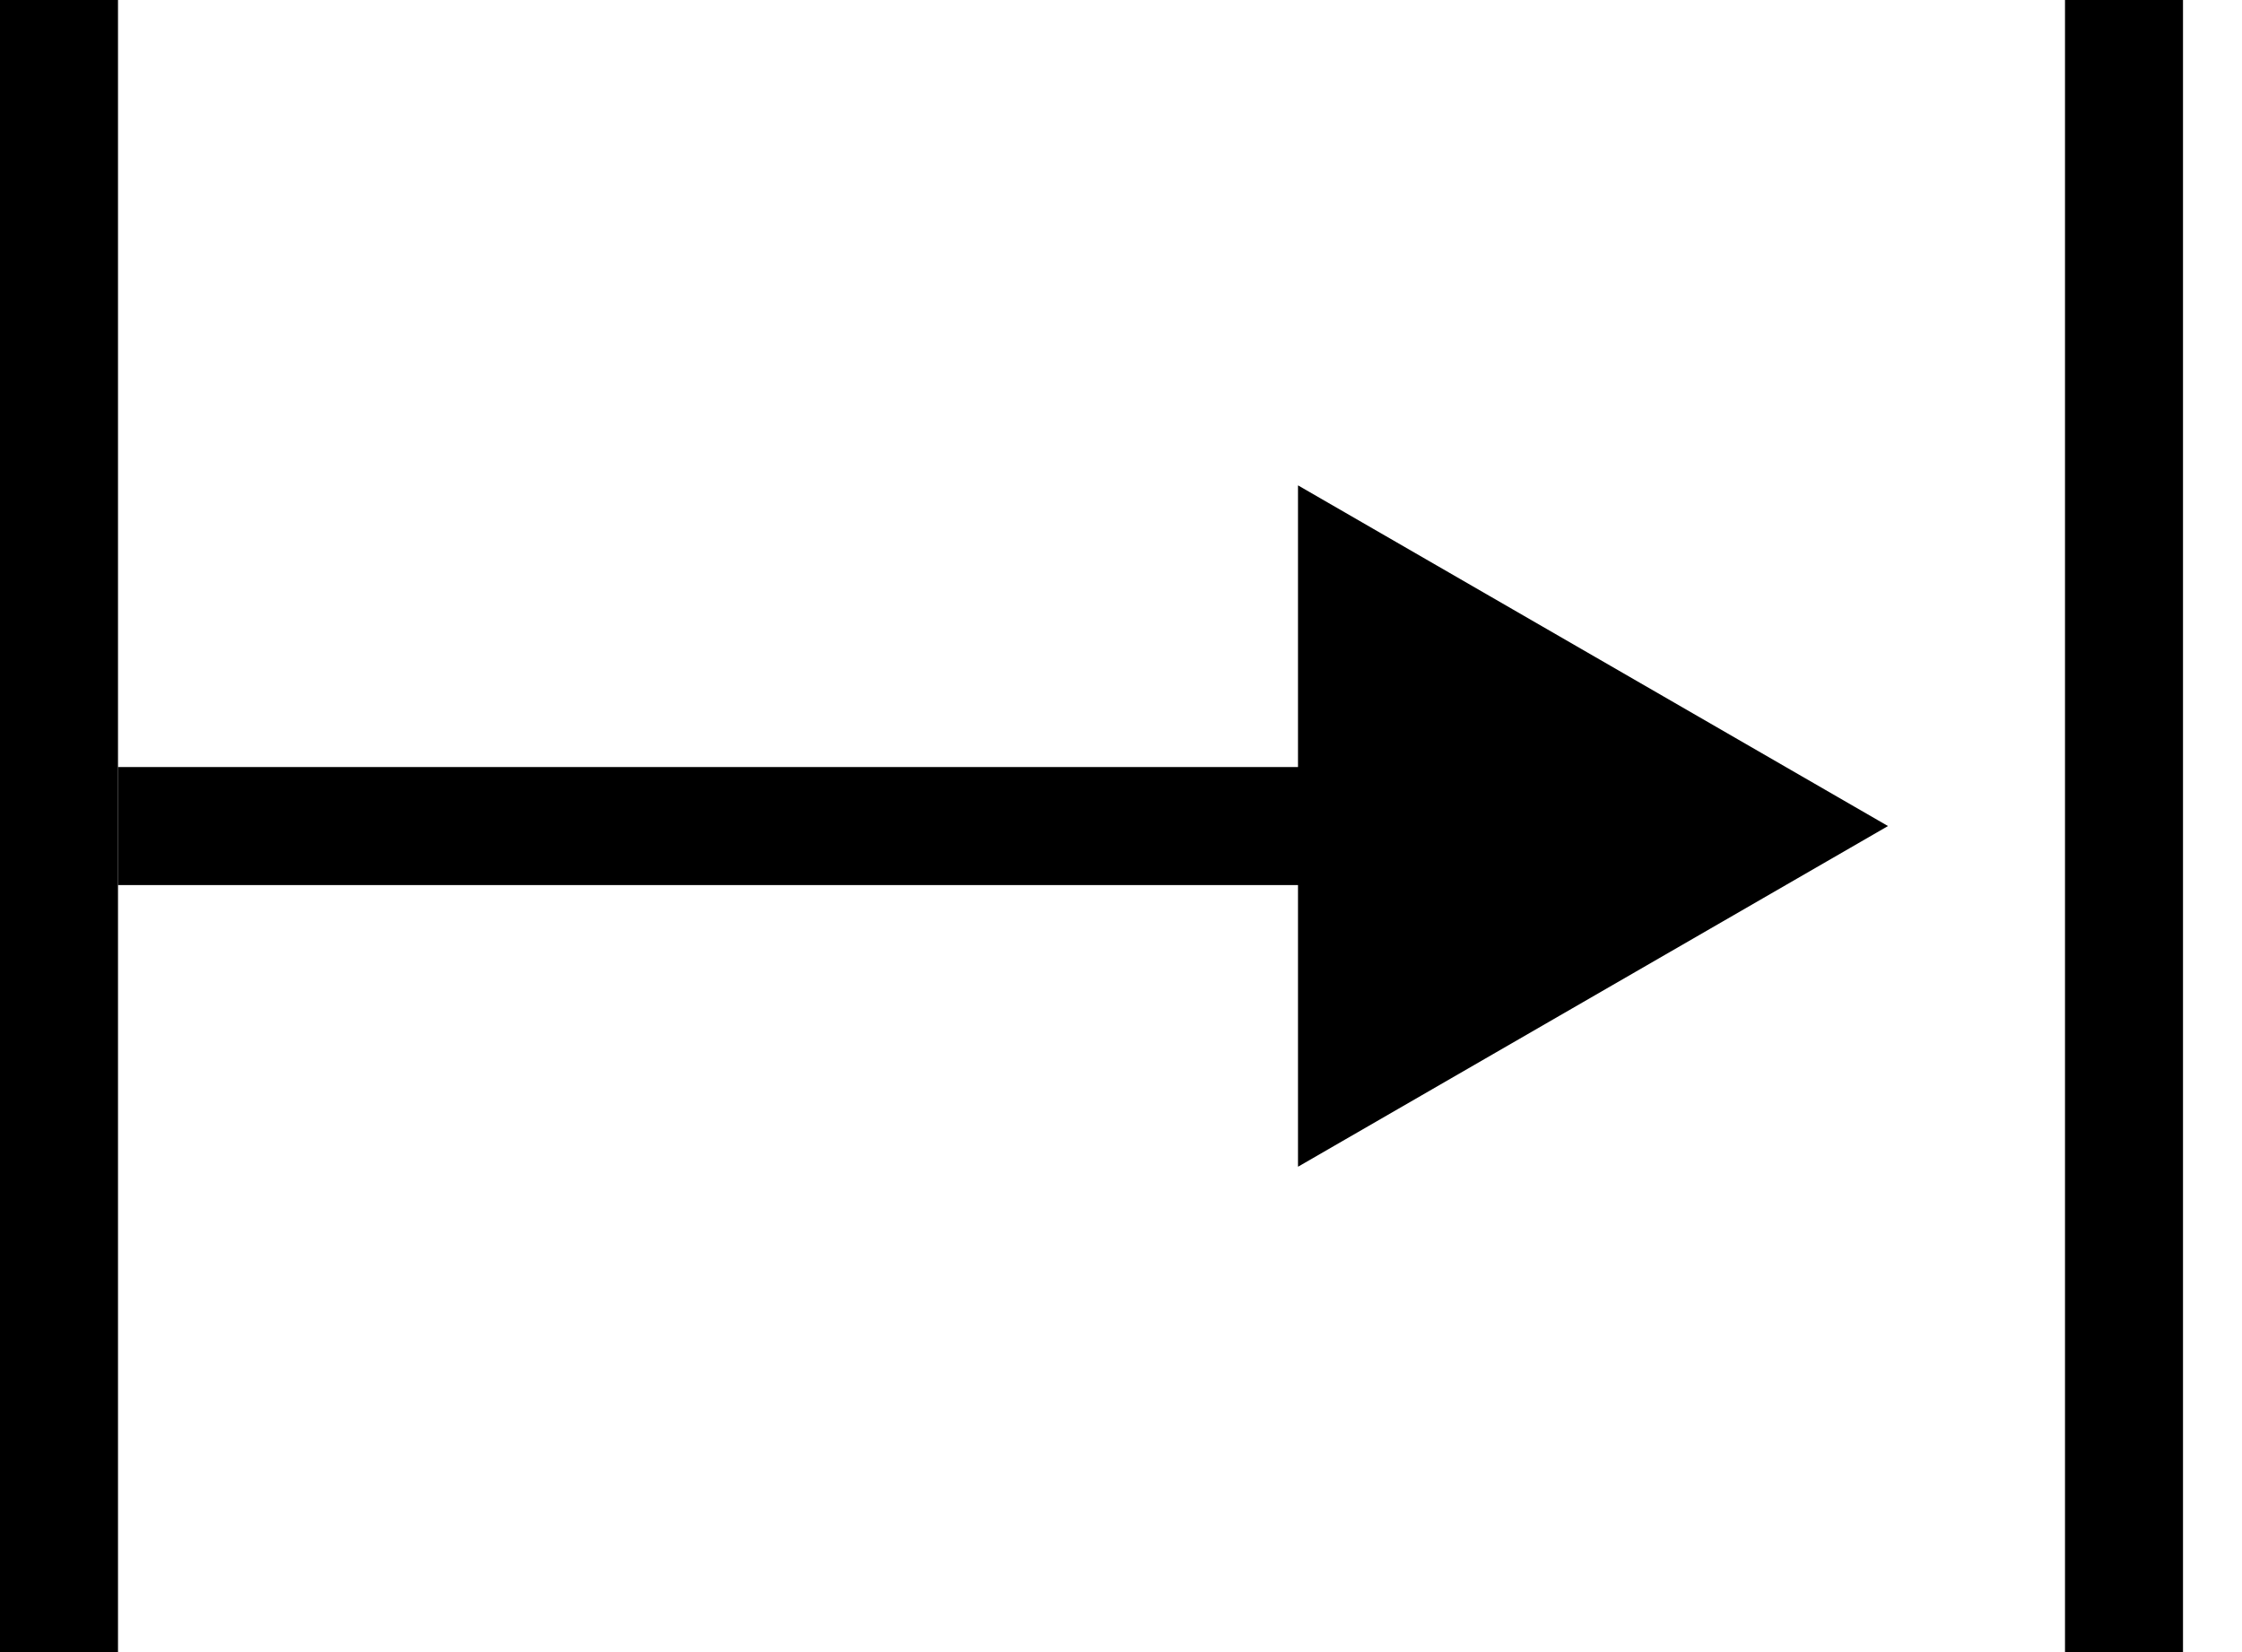 <svg width="19" height="14" viewBox="0 0 19 14" fill="none" xmlns="http://www.w3.org/2000/svg">
<line x1="0.5" y1="14" x2="0.5" stroke="black"/>
<path d="M18 14V0" stroke="black"/>
<path d="M16 7L11 4.113V9.887L16 7ZM1 7L1 7.5L11.5 7.5V7V6.5L1 6.5L1 7Z" fill="black"/>
</svg>
